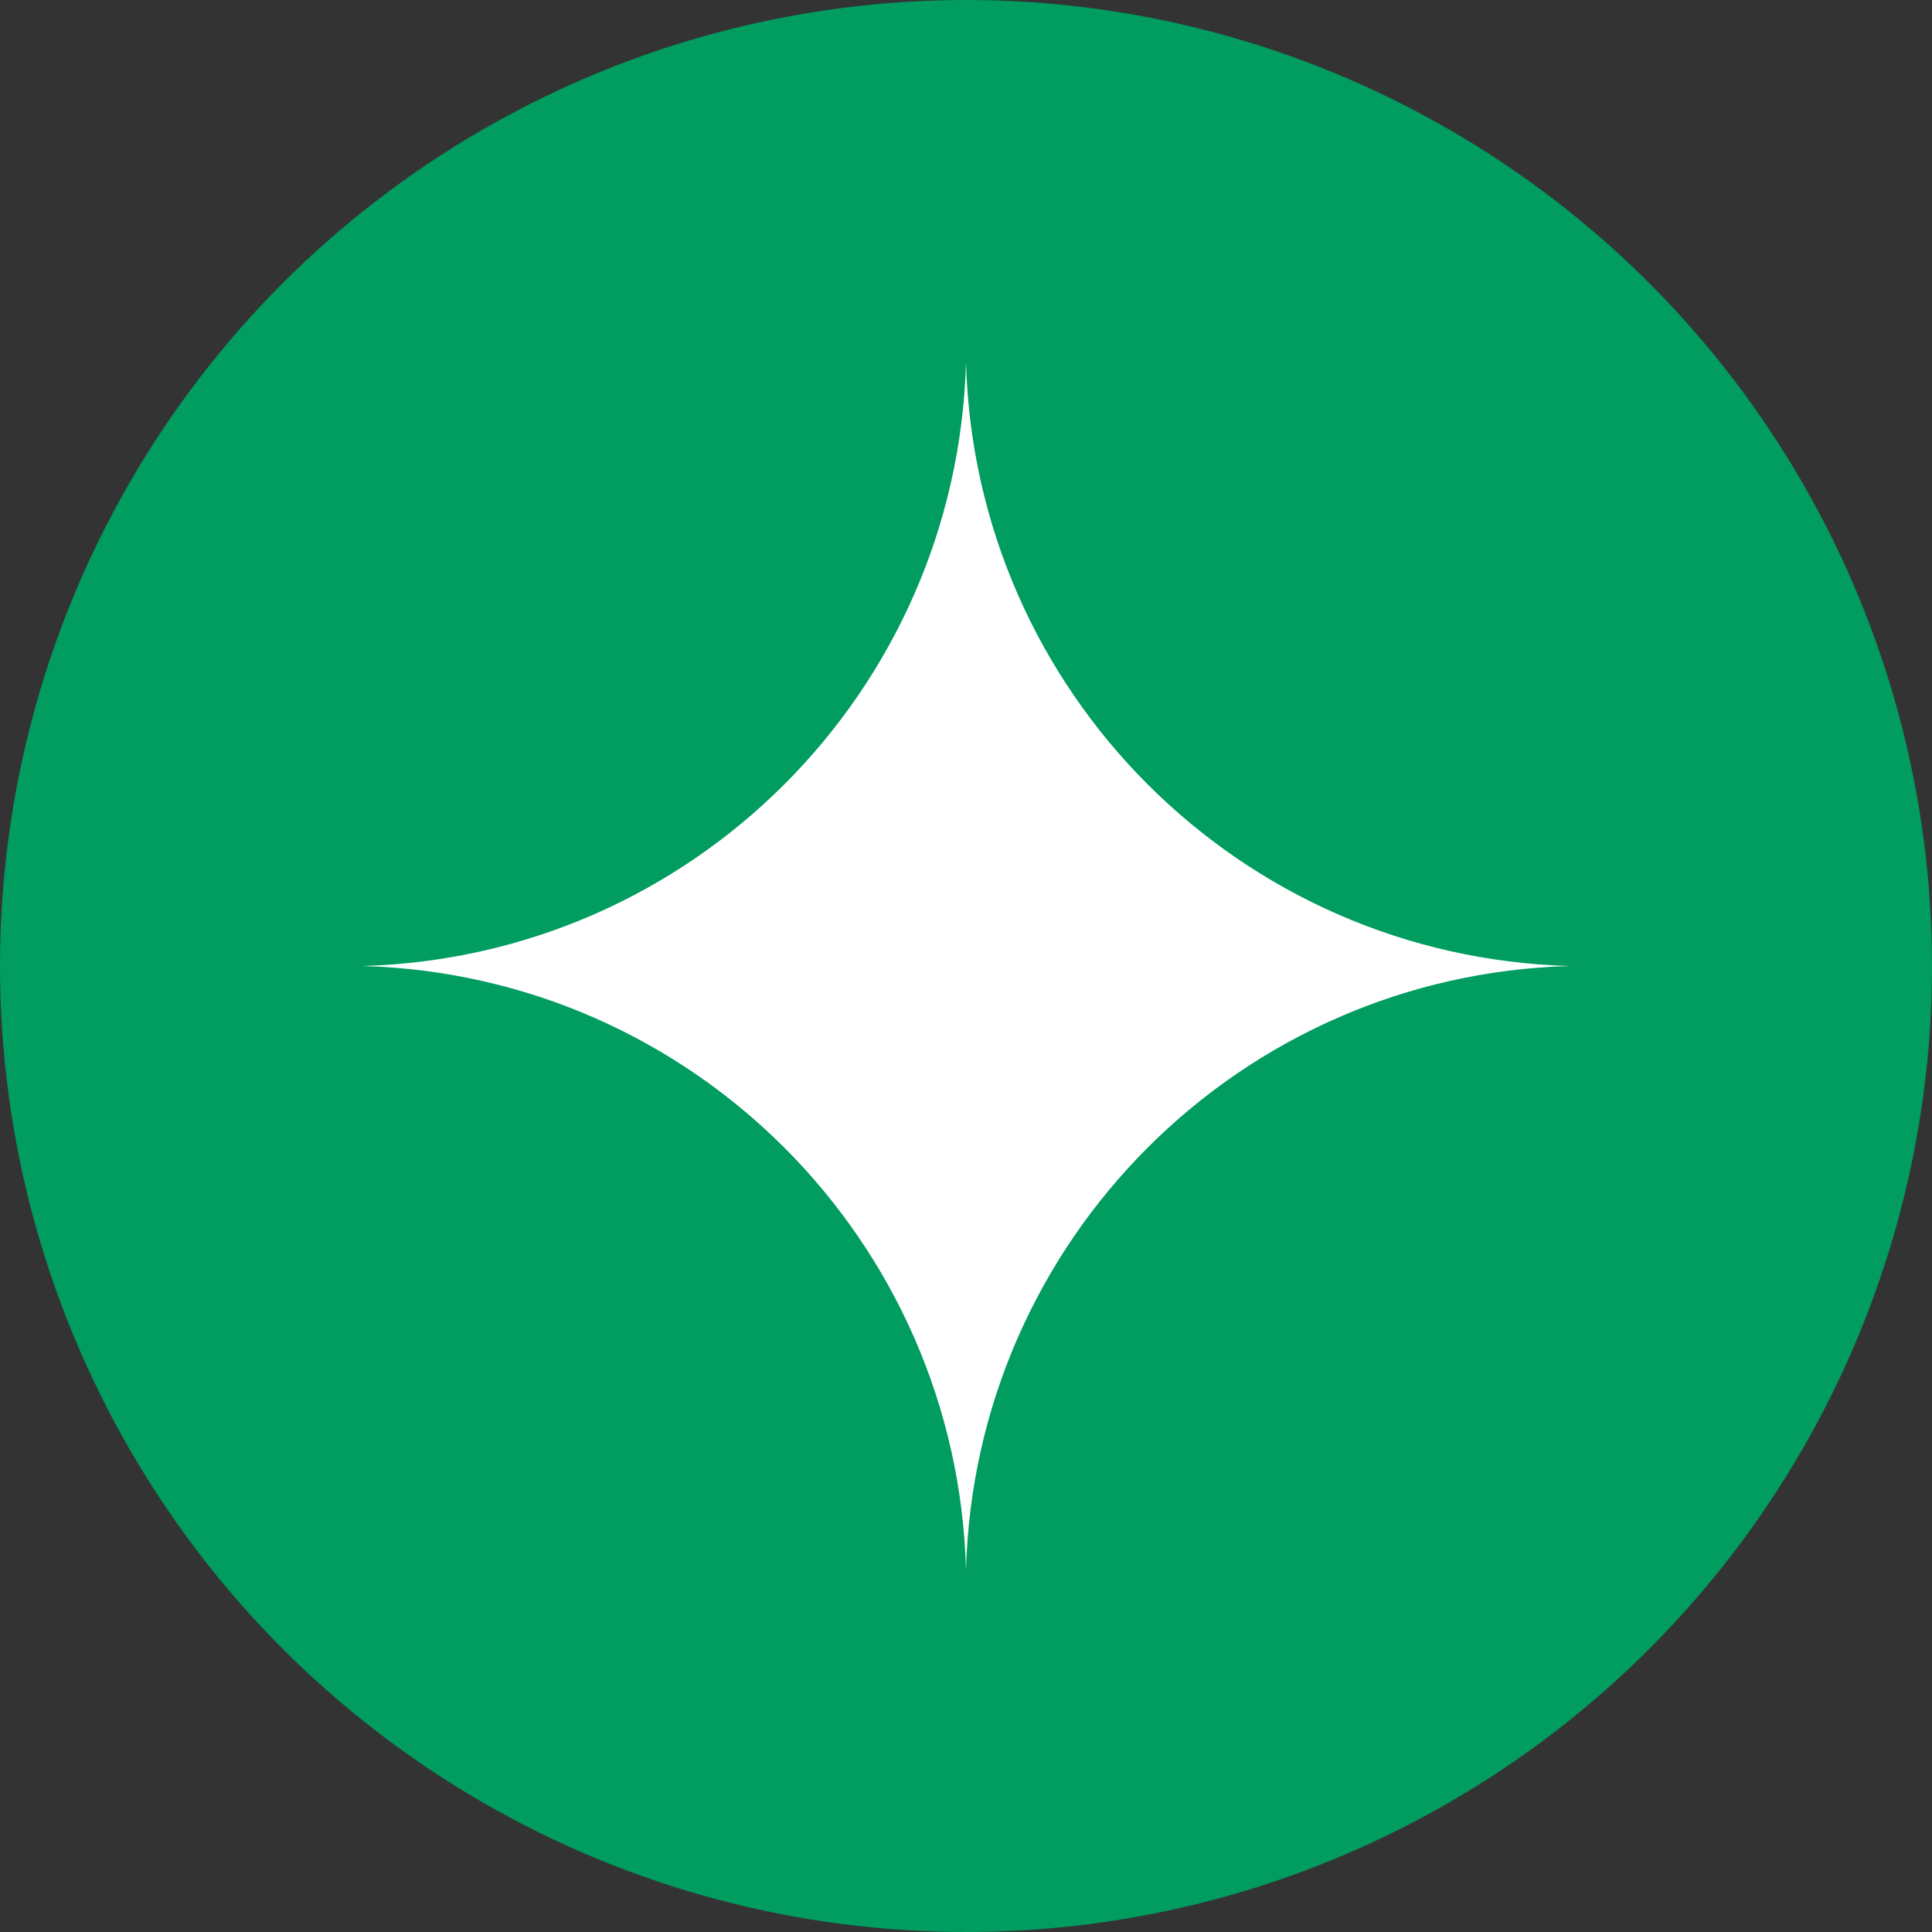 <?xml version="1.0" encoding="UTF-8"?> <svg xmlns="http://www.w3.org/2000/svg" width="16" height="16" viewBox="0 0 16 16" fill="none"><rect x="0" y="0" width="16" height="16" fill="#333333" stroke="none"/><circle cx="8" cy="8" r="8" fill="#009C60"></circle><path d="M8 3V3C8.075 5.73 10.27 7.925 13 8V8V8C10.27 8.075 8.075 10.27 8 13V13V13C7.925 10.27 5.73 8.075 3 8V8V8C5.73 7.925 7.925 5.73 8 3V3Z" fill="white"></path></svg> 